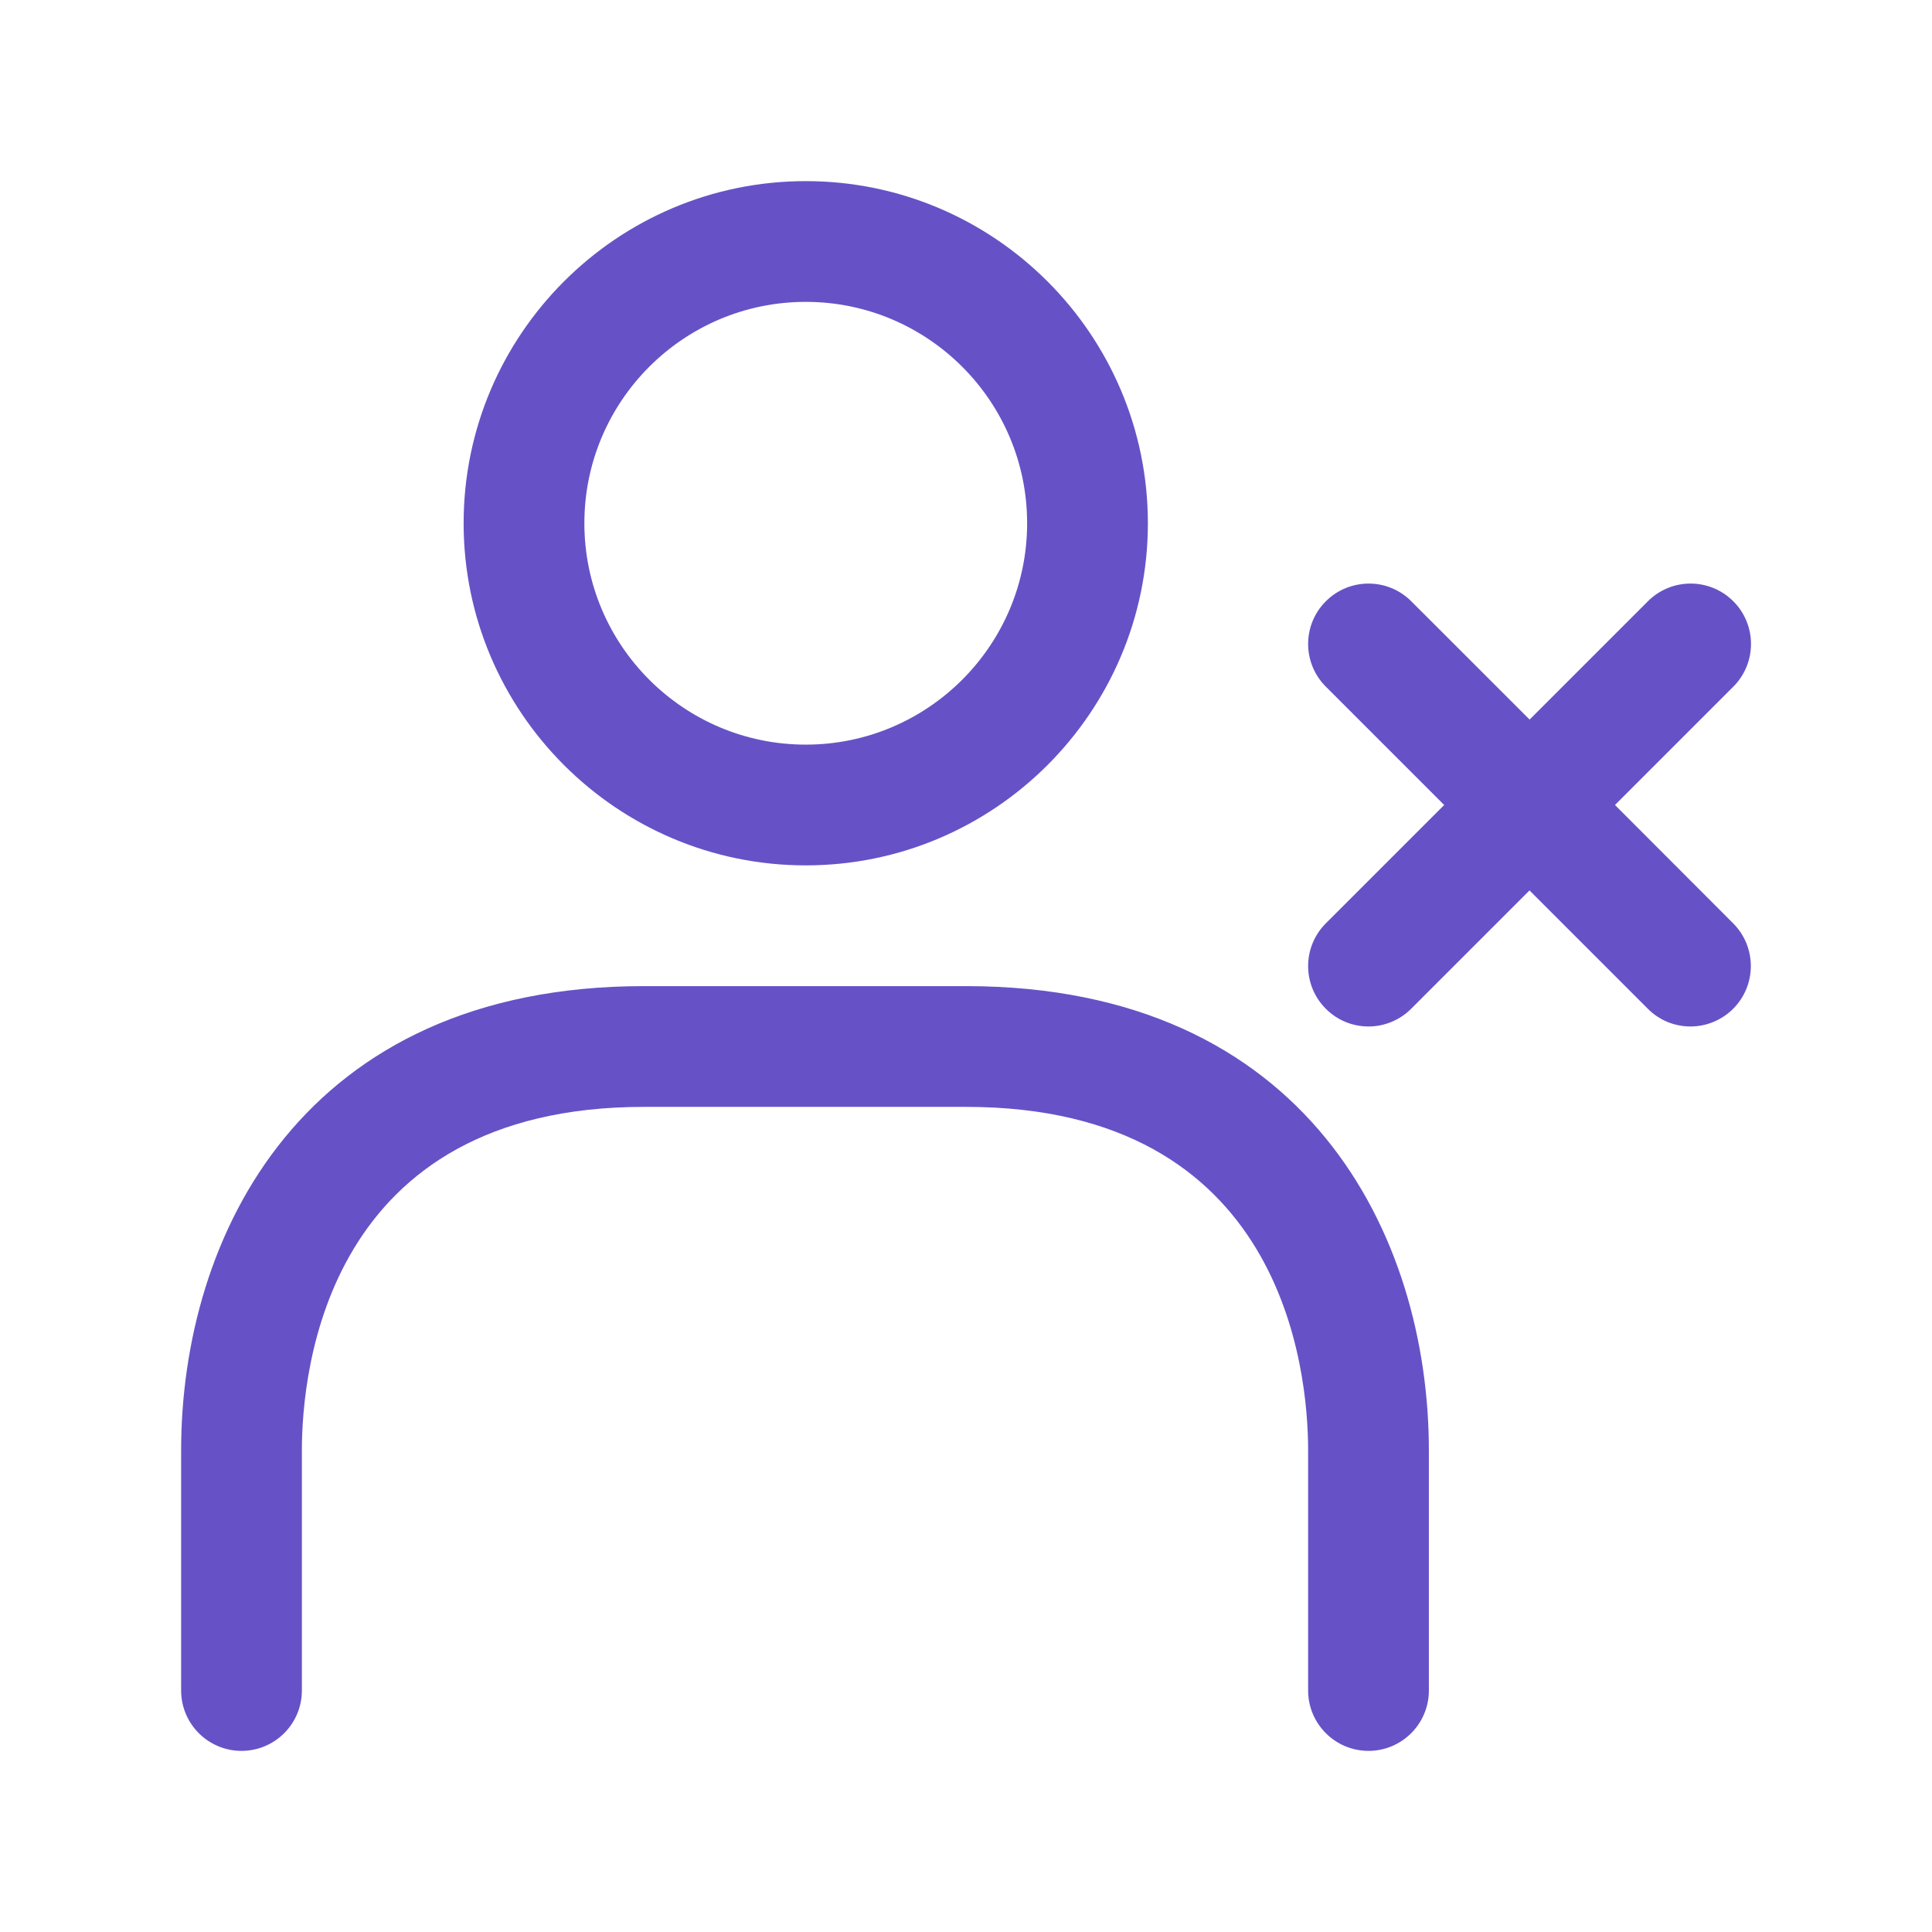 <svg width="36" height="36" viewBox="0 0 36 36" fill="none" xmlns="http://www.w3.org/2000/svg">
<path d="M32.295 17.205C32.734 17.645 32.734 18.357 32.295 18.797C32.076 19.015 31.788 19.127 31.5 19.127C31.212 19.127 30.924 19.017 30.705 18.797L28.5 16.592L26.295 18.797C26.076 19.015 25.788 19.127 25.5 19.127C25.212 19.127 24.924 19.017 24.705 18.797C24.265 18.357 24.265 17.645 24.705 17.205L26.91 15L24.705 12.795C24.265 12.355 24.265 11.643 24.705 11.204C25.145 10.764 25.857 10.764 26.297 11.204L28.502 13.408L30.706 11.204C31.146 10.764 31.858 10.764 32.298 11.204C32.737 11.643 32.737 12.355 32.298 12.795L30.093 15L32.295 17.205ZM8.639 9.75C8.639 6.236 11.498 3.375 15.014 3.375C18.529 3.375 21.389 6.236 21.389 9.75C21.389 13.264 18.529 16.125 15.014 16.125C11.498 16.125 8.639 13.264 8.639 9.75ZM10.889 9.75C10.889 12.025 12.738 13.875 15.014 13.875C17.289 13.875 19.139 12.025 19.139 9.75C19.139 7.474 17.289 5.625 15.014 5.625C12.738 5.625 10.889 7.474 10.889 9.75ZM18 18.375H12C5.634 18.375 3.375 23.036 3.375 27.029V31.5C3.375 32.121 3.879 32.625 4.5 32.625C5.121 32.625 5.625 32.121 5.625 31.5V27.029C5.625 25.527 6.085 20.625 12 20.625H18C23.915 20.625 24.375 25.526 24.375 27.029V31.5C24.375 32.121 24.879 32.625 25.5 32.625C26.121 32.625 26.625 32.121 26.625 31.5V27.029C26.625 23.036 24.366 18.375 18 18.375Z" fill="#6652C6"/>
</svg>
